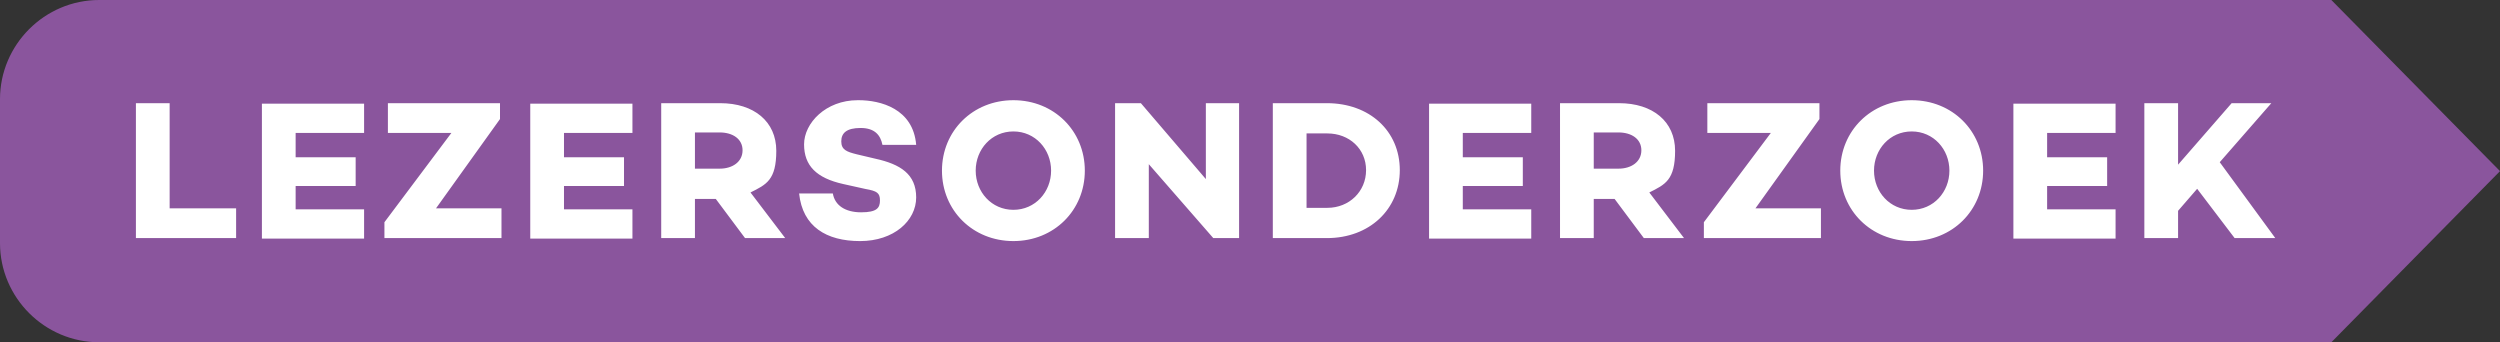 <?xml version="1.0" encoding="UTF-8"?>
<svg xmlns="http://www.w3.org/2000/svg" id="Layer_1" data-name="Layer 1" width="504" height="69" version="1.1" viewBox="0 0 504 69">
  <rect x="0" y="0" width="504" height="69" fill="#333333" stroke="none"/>
  <defs>
    <style>
      .cls-1 {
        fill: #8a559d;
      }

      .cls-1, .cls-2 {
        stroke-width: 0px;
      }

      .cls-2 {
        fill: #fff;
      }
    </style>
  </defs>
  <path class="cls-1" d="M470,0H20C9,0,0,9,0,20v29c0,11,9,20,20,20h450l34-34.5L470,0Z"></path>
  <path class="cls-2" d="M47.6,42v6h-20.2v-27.2h6.8v21.2h13.4ZM59.6,26.7v5h12.1v5.8h-12.1v4.7h13.8v5.9h-20.6v-27.2h20.6v5.9h-13.8ZM101.1,42v6h-23.6v-3.2l13.5-18h-12.8v-6h22.6v3.2l-12.9,18h13.2ZM113.7,26.7v5h12.1v5.8h-12.1v4.7h13.8v5.9h-20.6v-27.2h20.6v5.9h-13.8ZM144.3,40.1h-4.2v7.9h-6.8v-27.2h11.9c6.8,0,11.3,3.7,11.3,9.6s-2,6.8-5.2,8.4l7,9.2h-8.1l-5.9-7.9ZM140.1,34h5c2.6,0,4.6-1.4,4.6-3.7s-2-3.6-4.6-3.6h-5v7.3ZM173.1,20.2c4.4,0,11,1.7,11.6,9h-6.8c-.4-2-1.6-3.4-4.4-3.4s-3.9,1-3.9,2.7,1.1,2.1,3.1,2.6l3.8.9c5,1.1,8.2,3.1,8.2,7.8s-4.5,8.8-11.3,8.8-11.6-2.9-12.3-9.6h6.8c.4,2.4,2.5,3.8,5.7,3.8s3.8-.9,3.8-2.4-.6-1.9-2.9-2.3l-4.5-1c-5.4-1.2-7.9-3.7-7.9-8s4.4-8.9,10.8-8.9h.2ZM204.3,20.2c8.2,0,14.4,6.2,14.4,14.2s-6.2,14.2-14.4,14.2-14.4-6.2-14.4-14.2,6.2-14.2,14.4-14.2ZM204.3,42.3c4.4,0,7.6-3.6,7.6-7.9s-3.2-7.9-7.6-7.9-7.6,3.6-7.6,7.9,3.2,7.9,7.6,7.9ZM249.8,20.8v27.2h-5.2l-13-14.9v14.9h-6.8v-27.2h5.2l13.1,15.3v-15.3h6.7ZM256.6,20.8h10.9c8.6,0,14.7,5.6,14.7,13.5s-6.1,13.7-14.7,13.7h-10.9v-27.2ZM263.4,41.9h4.2c4.4,0,7.8-3.3,7.8-7.6s-3.4-7.4-7.8-7.4h-4.2v15ZM294.9,26.7v5h12.1v5.8h-12.1v4.7h13.8v5.9h-20.6v-27.2h20.6v5.9h-13.8ZM325.5,40.1h-4.2v7.9h-6.8v-27.2h11.9c6.8,0,11.3,3.7,11.3,9.6s-2,6.8-5.2,8.4l7,9.2h-8.1l-5.9-7.9h0ZM321.3,34h5c2.6,0,4.6-1.4,4.6-3.7s-2-3.6-4.6-3.6h-5v7.3ZM367.1,42v6h-23.6v-3.2l13.5-18h-12.8v-6h22.6v3.2l-12.9,18h13.2,0ZM385.4,20.2c8.2,0,14.4,6.2,14.4,14.2s-6.2,14.2-14.4,14.2-14.4-6.2-14.4-14.2,6.2-14.2,14.4-14.2ZM385.4,42.3c4.4,0,7.6-3.6,7.6-7.9s-3.2-7.9-7.6-7.9-7.6,3.6-7.6,7.9,3.2,7.9,7.6,7.9ZM412.7,26.7v5h12.1v5.8h-12.1v4.7h13.8v5.9h-20.6v-27.2h20.6v5.9h-13.8ZM443,38l-3.9,4.5v5.5h-6.8v-27.2h6.8v12.4l10.8-12.4h8l-10.4,11.9,11.2,15.3h-8.2l-7.6-10h.1Z"></path>
</svg>
